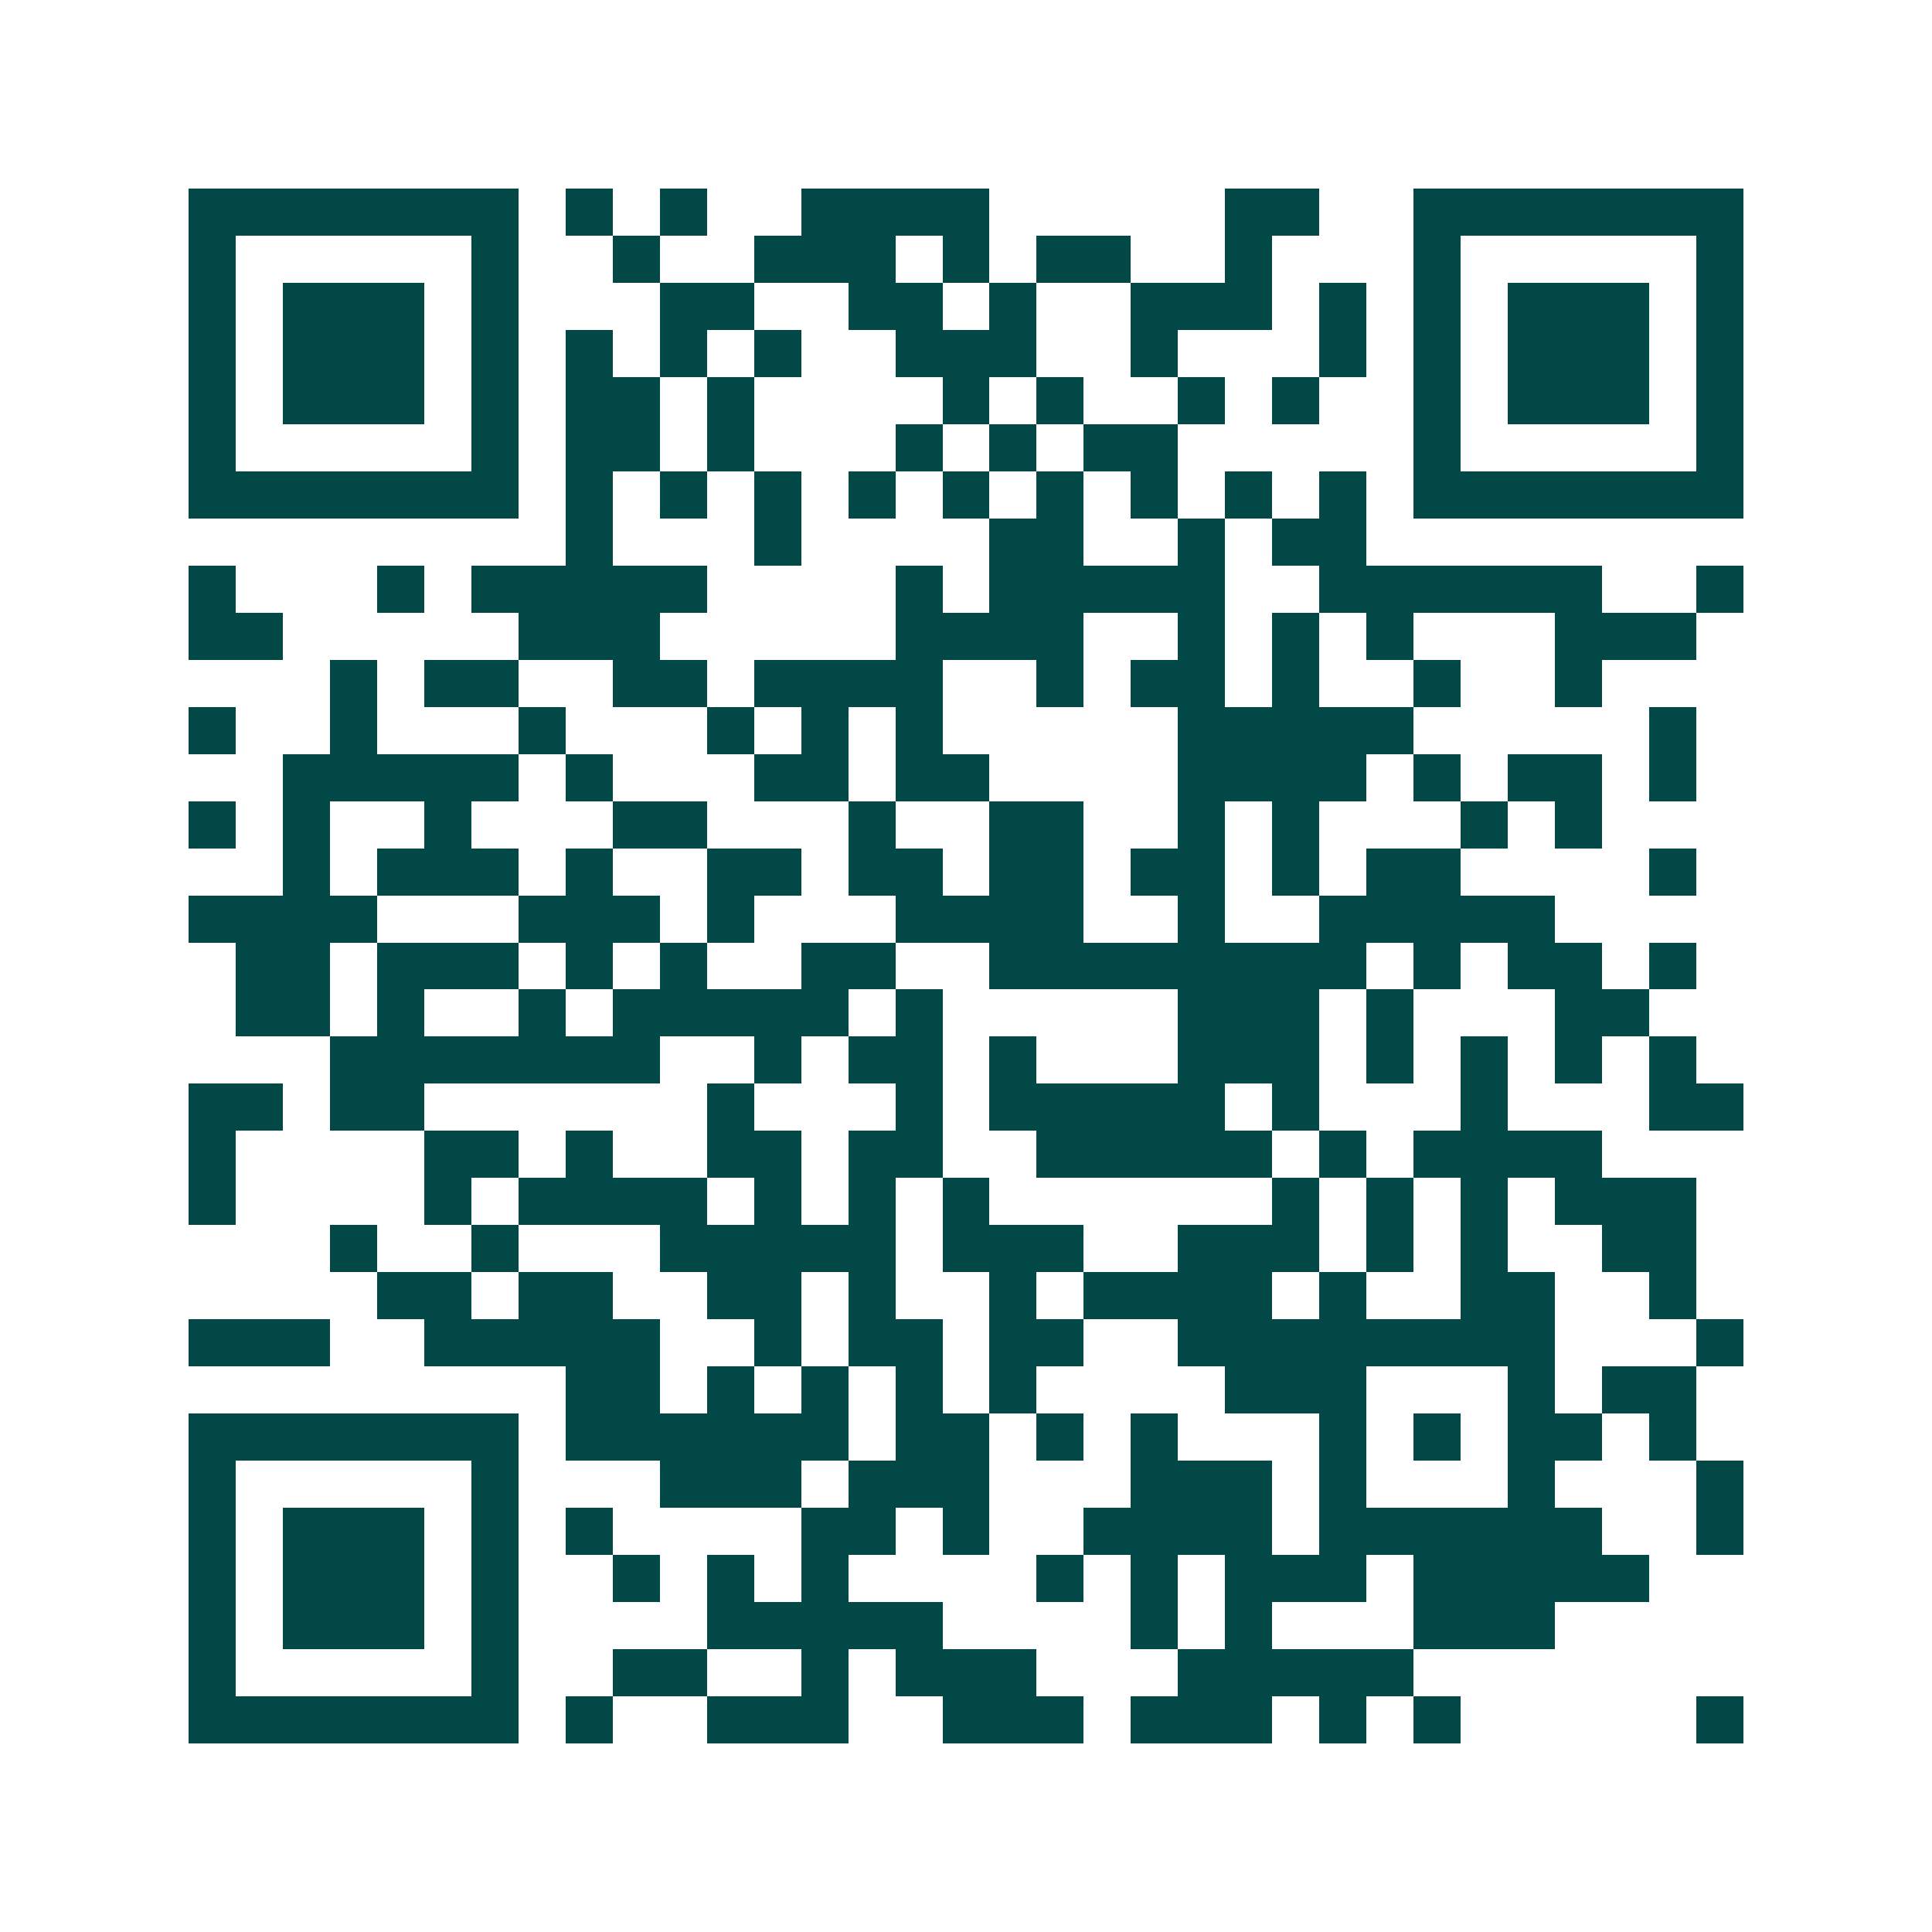 <svg xmlns="http://www.w3.org/2000/svg" width="200" height="200" viewBox="0 0 41 41" shape-rendering="crispEdges"><path fill="#ffffff" d="M0 0h41v41H0z"/><path stroke="#014847" d="M4 4.5h7m1 0h1m1 0h1m2 0h4m5 0h2m2 0h7M4 5.5h1m5 0h1m2 0h1m2 0h3m1 0h1m1 0h2m2 0h1m3 0h1m5 0h1M4 6.5h1m1 0h3m1 0h1m3 0h2m2 0h2m1 0h1m2 0h3m1 0h1m1 0h1m1 0h3m1 0h1M4 7.5h1m1 0h3m1 0h1m1 0h1m1 0h1m1 0h1m2 0h3m2 0h1m3 0h1m1 0h1m1 0h3m1 0h1M4 8.5h1m1 0h3m1 0h1m1 0h2m1 0h1m4 0h1m1 0h1m2 0h1m1 0h1m2 0h1m1 0h3m1 0h1M4 9.5h1m5 0h1m1 0h2m1 0h1m3 0h1m1 0h1m1 0h2m5 0h1m5 0h1M4 10.5h7m1 0h1m1 0h1m1 0h1m1 0h1m1 0h1m1 0h1m1 0h1m1 0h1m1 0h1m1 0h7M12 11.5h1m3 0h1m4 0h2m2 0h1m1 0h2M4 12.5h1m3 0h1m1 0h5m4 0h1m1 0h5m2 0h6m2 0h1M4 13.5h2m5 0h3m5 0h4m2 0h1m1 0h1m1 0h1m3 0h3M7 14.5h1m1 0h2m2 0h2m1 0h4m2 0h1m1 0h2m1 0h1m2 0h1m2 0h1M4 15.5h1m2 0h1m3 0h1m3 0h1m1 0h1m1 0h1m5 0h5m5 0h1M6 16.5h5m1 0h1m3 0h2m1 0h2m4 0h4m1 0h1m1 0h2m1 0h1M4 17.5h1m1 0h1m2 0h1m3 0h2m3 0h1m2 0h2m2 0h1m1 0h1m3 0h1m1 0h1M6 18.5h1m1 0h3m1 0h1m2 0h2m1 0h2m1 0h2m1 0h2m1 0h1m1 0h2m4 0h1M4 19.5h4m3 0h3m1 0h1m3 0h4m2 0h1m2 0h5M5 20.5h2m1 0h3m1 0h1m1 0h1m2 0h2m2 0h8m1 0h1m1 0h2m1 0h1M5 21.5h2m1 0h1m2 0h1m1 0h5m1 0h1m5 0h3m1 0h1m3 0h2M7 22.5h7m2 0h1m1 0h2m1 0h1m3 0h3m1 0h1m1 0h1m1 0h1m1 0h1M4 23.5h2m1 0h2m6 0h1m3 0h1m1 0h5m1 0h1m3 0h1m3 0h2M4 24.5h1m4 0h2m1 0h1m2 0h2m1 0h2m2 0h5m1 0h1m1 0h4M4 25.5h1m4 0h1m1 0h4m1 0h1m1 0h1m1 0h1m6 0h1m1 0h1m1 0h1m1 0h3M7 26.5h1m2 0h1m3 0h5m1 0h3m2 0h3m1 0h1m1 0h1m2 0h2M8 27.5h2m1 0h2m2 0h2m1 0h1m2 0h1m1 0h4m1 0h1m2 0h2m2 0h1M4 28.5h3m2 0h5m2 0h1m1 0h2m1 0h2m2 0h8m3 0h1M12 29.5h2m1 0h1m1 0h1m1 0h1m1 0h1m4 0h3m3 0h1m1 0h2M4 30.5h7m1 0h6m1 0h2m1 0h1m1 0h1m3 0h1m1 0h1m1 0h2m1 0h1M4 31.5h1m5 0h1m3 0h3m1 0h3m3 0h3m1 0h1m3 0h1m3 0h1M4 32.5h1m1 0h3m1 0h1m1 0h1m4 0h2m1 0h1m2 0h4m1 0h6m2 0h1M4 33.5h1m1 0h3m1 0h1m2 0h1m1 0h1m1 0h1m4 0h1m1 0h1m1 0h3m1 0h5M4 34.5h1m1 0h3m1 0h1m4 0h5m4 0h1m1 0h1m3 0h3M4 35.5h1m5 0h1m2 0h2m2 0h1m1 0h3m3 0h5M4 36.5h7m1 0h1m2 0h3m2 0h3m1 0h3m1 0h1m1 0h1m5 0h1"/></svg>
